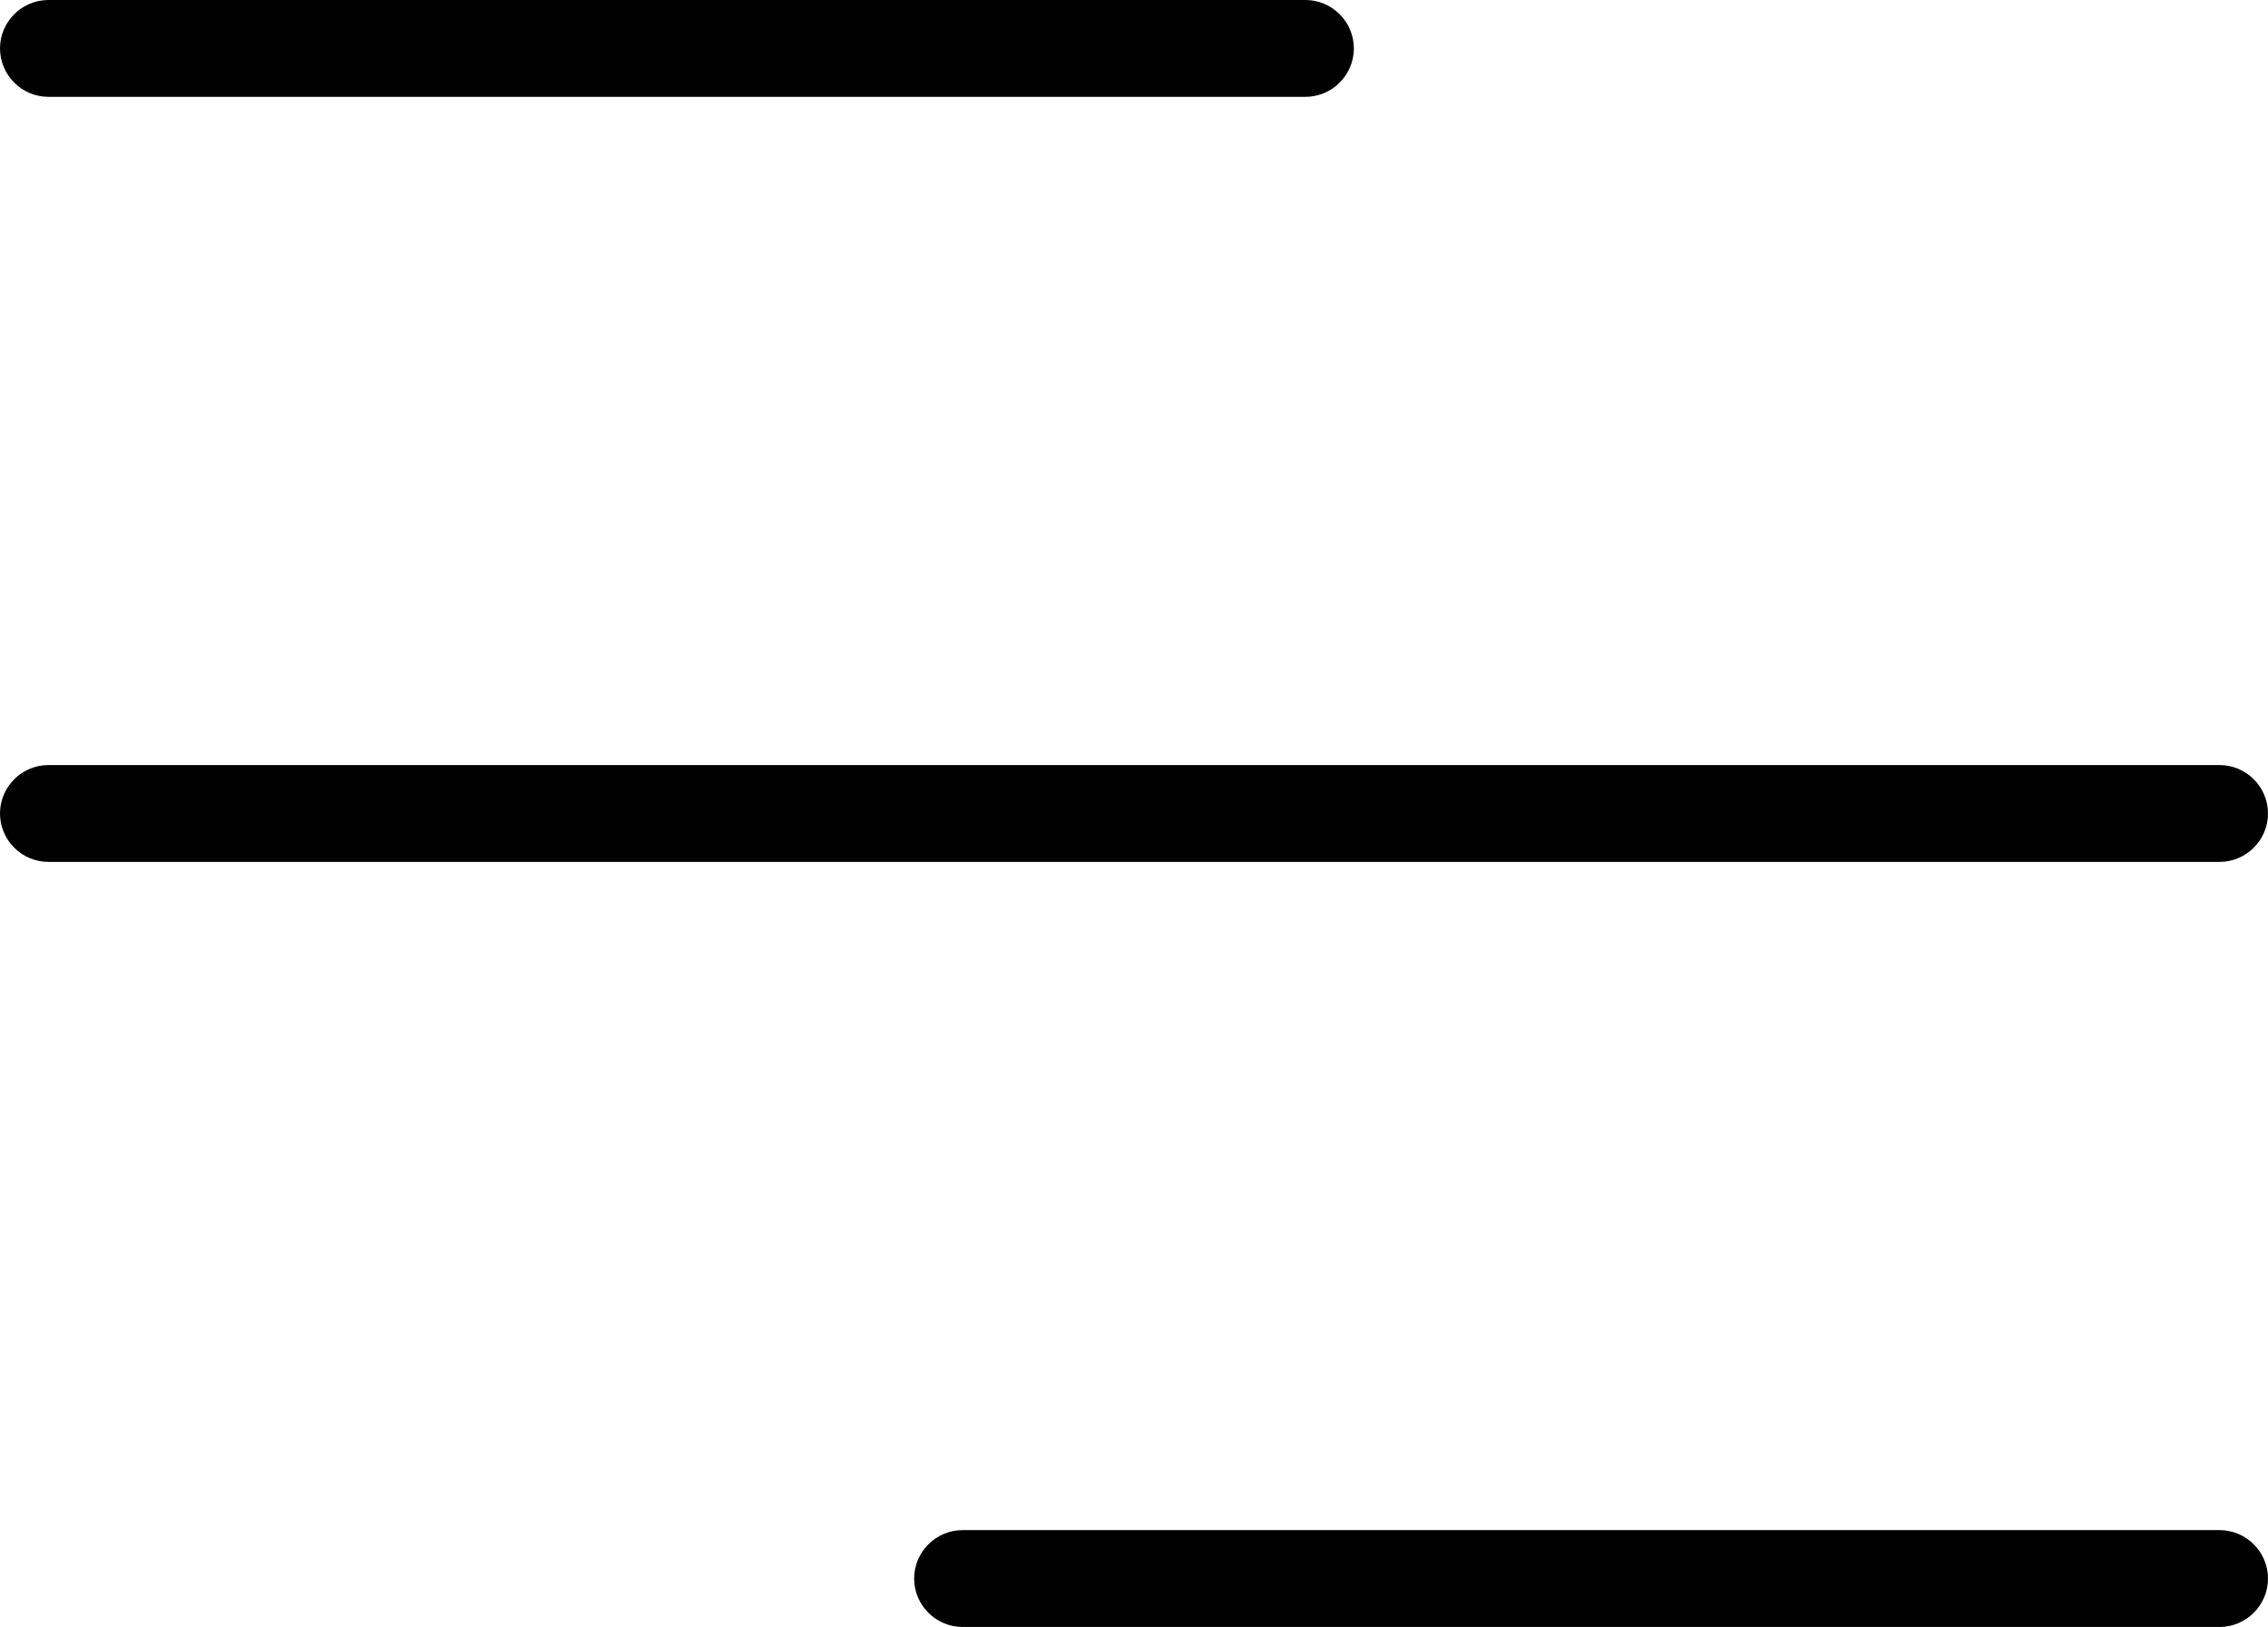 <svg xmlns="http://www.w3.org/2000/svg" viewBox="0 0 28.11 20.16"><g id="a"></g><g id="b"><g id="c"><path d="M16.18,1.2H.6c-.33,0-.6-.27-.6-.6S.27,0,.6,0h15.58c.33,0,.6,.27,.6,.6s-.27,.6-.6,.6Z"></path><path d="M27.51,20.16H11.93c-.33,0-.6-.27-.6-.6s.27-.6,.6-.6h15.58c.33,0,.6,.27,.6,.6s-.27,.6-.6,.6Z"></path><path d="M27.51,10.68H.6c-.33,0-.6-.27-.6-.6s.27-.6,.6-.6H27.51c.33,0,.6,.27,.6,.6s-.27,.6-.6,.6Z"></path></g></g></svg>